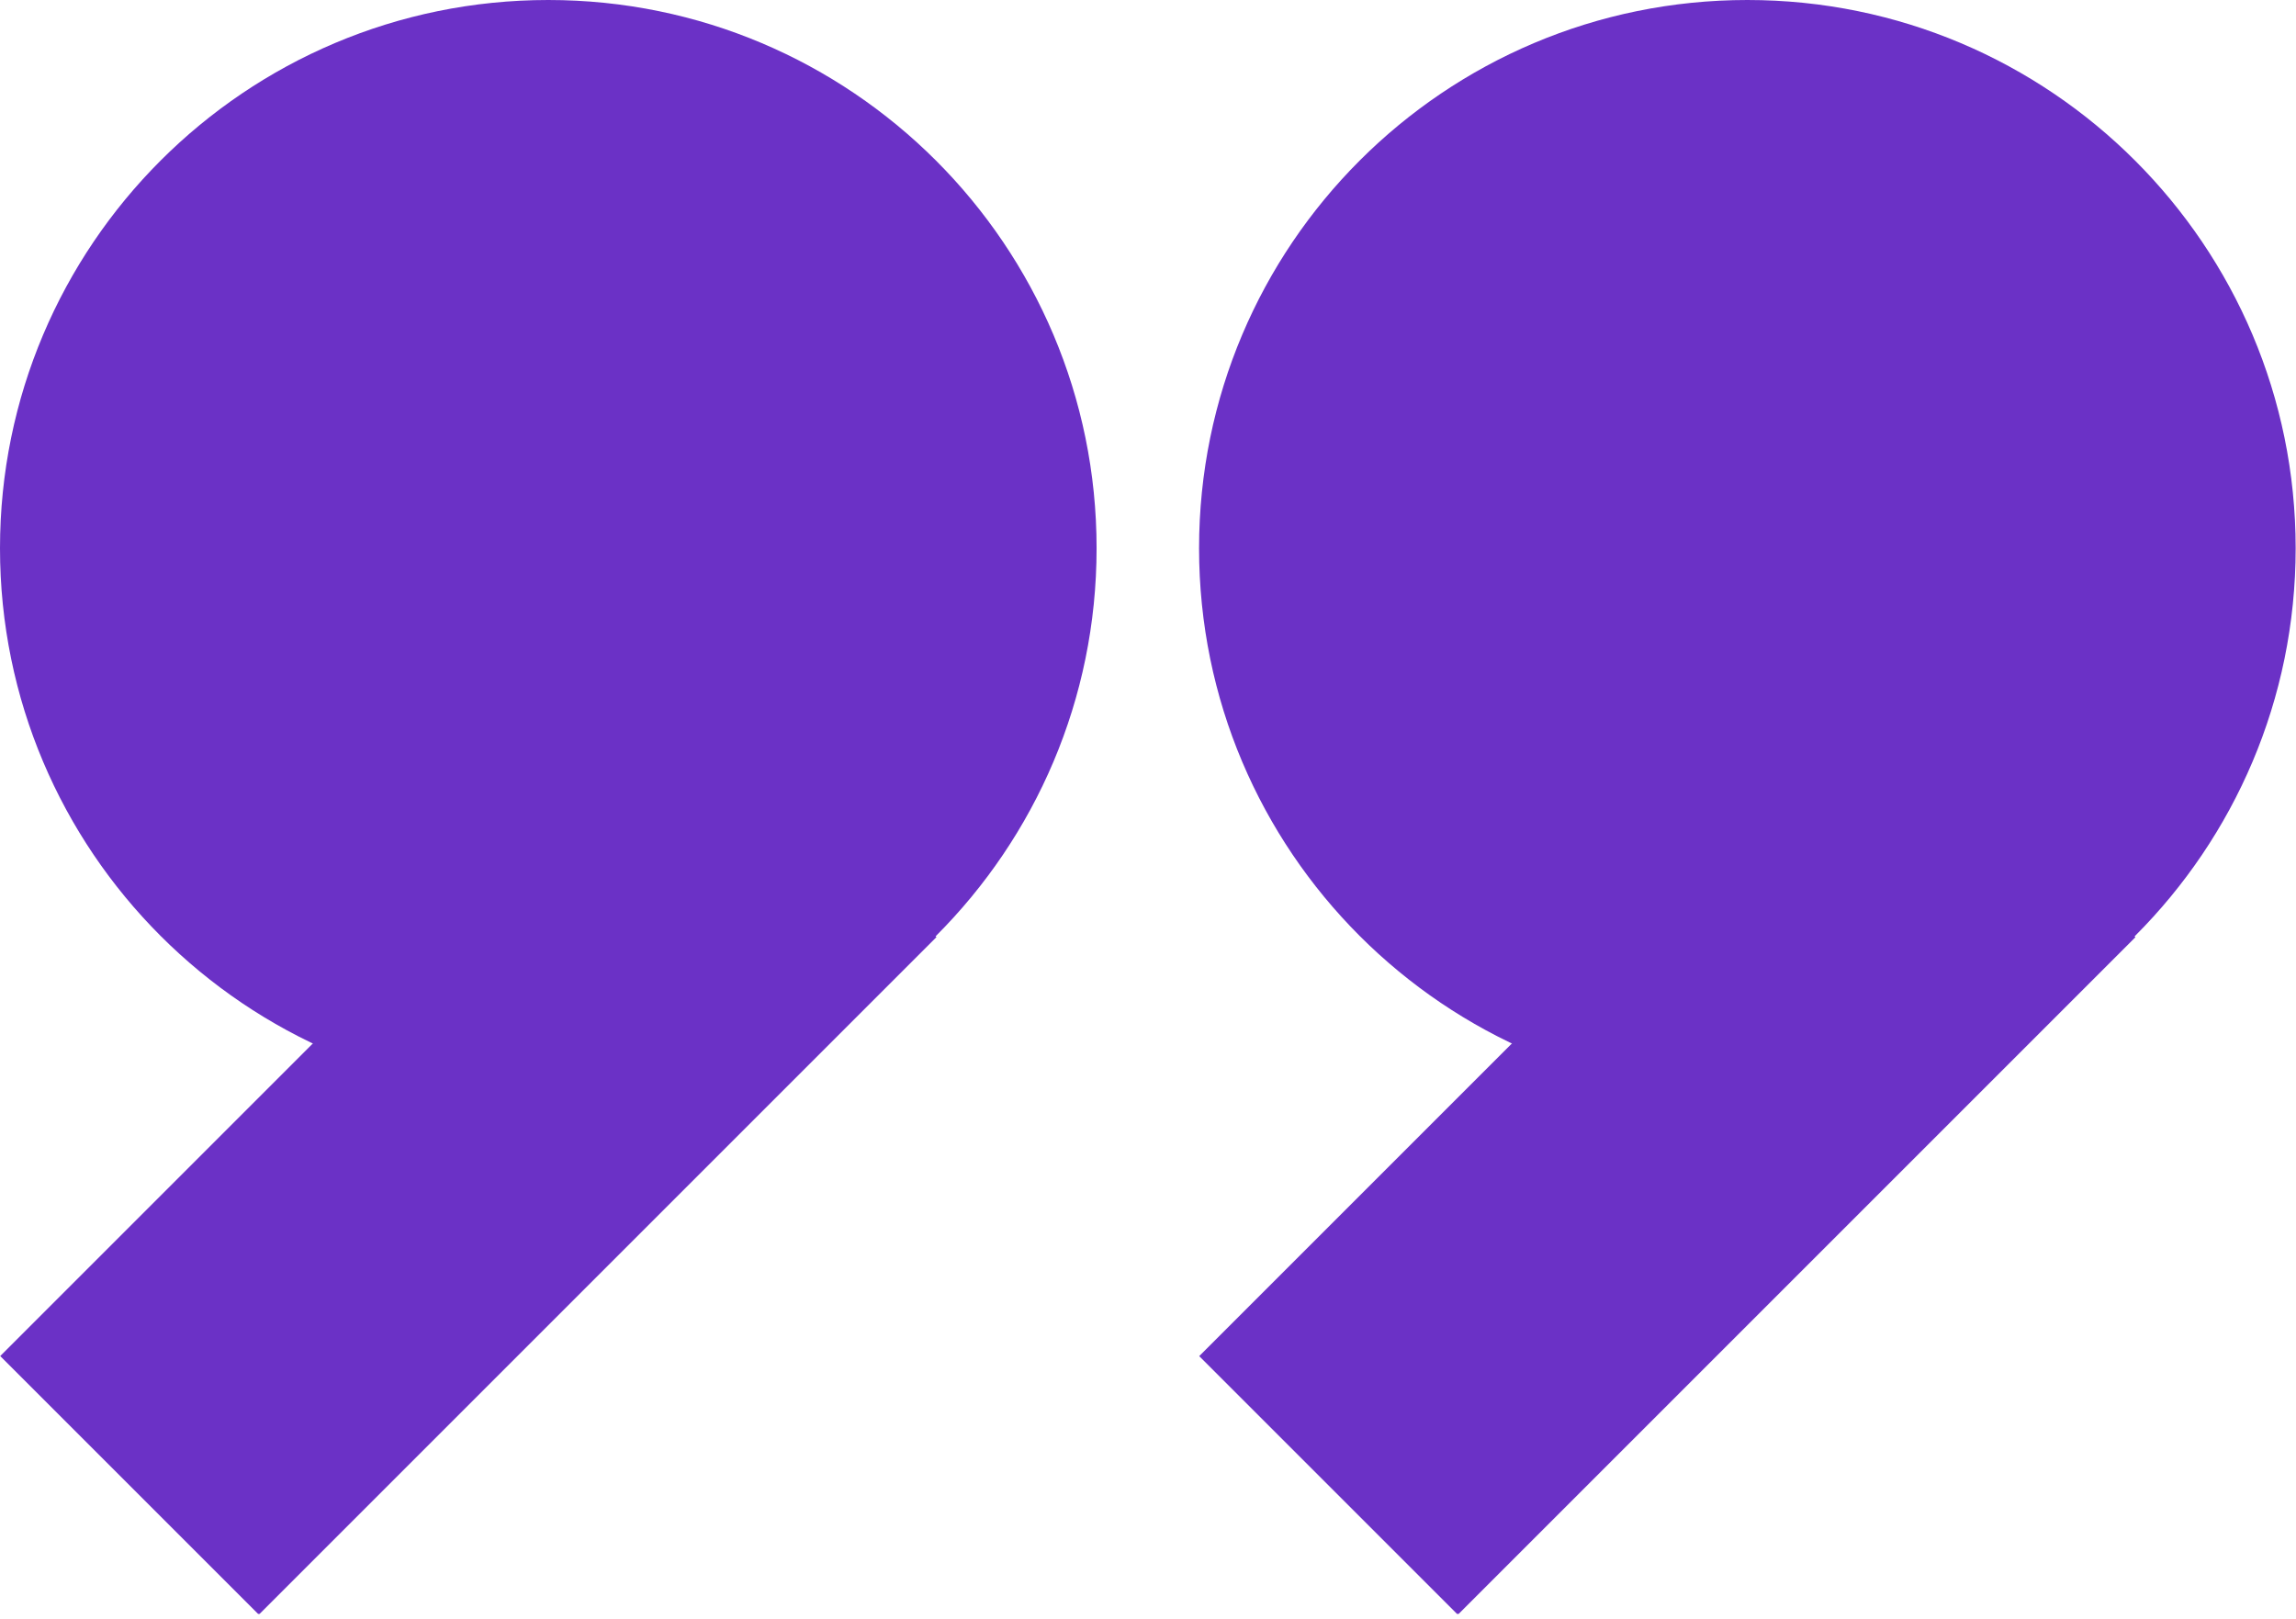 <svg width="112" height="79" viewBox="0 0 112 79" fill="none" xmlns="http://www.w3.org/2000/svg">
<g clip-path="url(#clip0_1751_3152)">
<path d="M26.746 53.492C41.517 53.492 53.492 41.517 53.492 26.746C53.492 11.975 41.517 0 26.746 0C11.975 0 0 11.975 0 26.746C0 41.517 11.975 53.492 26.746 53.492Z" fill="#6B31C6"/>
<path d="M85.237 53.492C100.009 53.492 111.983 41.517 111.983 26.746C111.983 11.975 100.009 0 85.237 0C70.466 0 58.491 11.975 58.491 26.746C58.491 41.517 70.466 53.492 85.237 53.492Z" fill="#6B31C6"/>
<path d="M91.551 33.105L58.498 66.158L71.114 78.774L104.167 45.721L91.551 33.105Z" fill="#6B31C6"/>
<path d="M33.064 33.101L0.011 66.154L12.627 78.77L45.68 45.717L33.064 33.101Z" fill="#6B31C6"/>
</g>
<defs>
<clipPath id="clip0_1751_3152">
<rect width="112" height="78.735" fill="white"/>
</clipPath>
</defs>
</svg>
